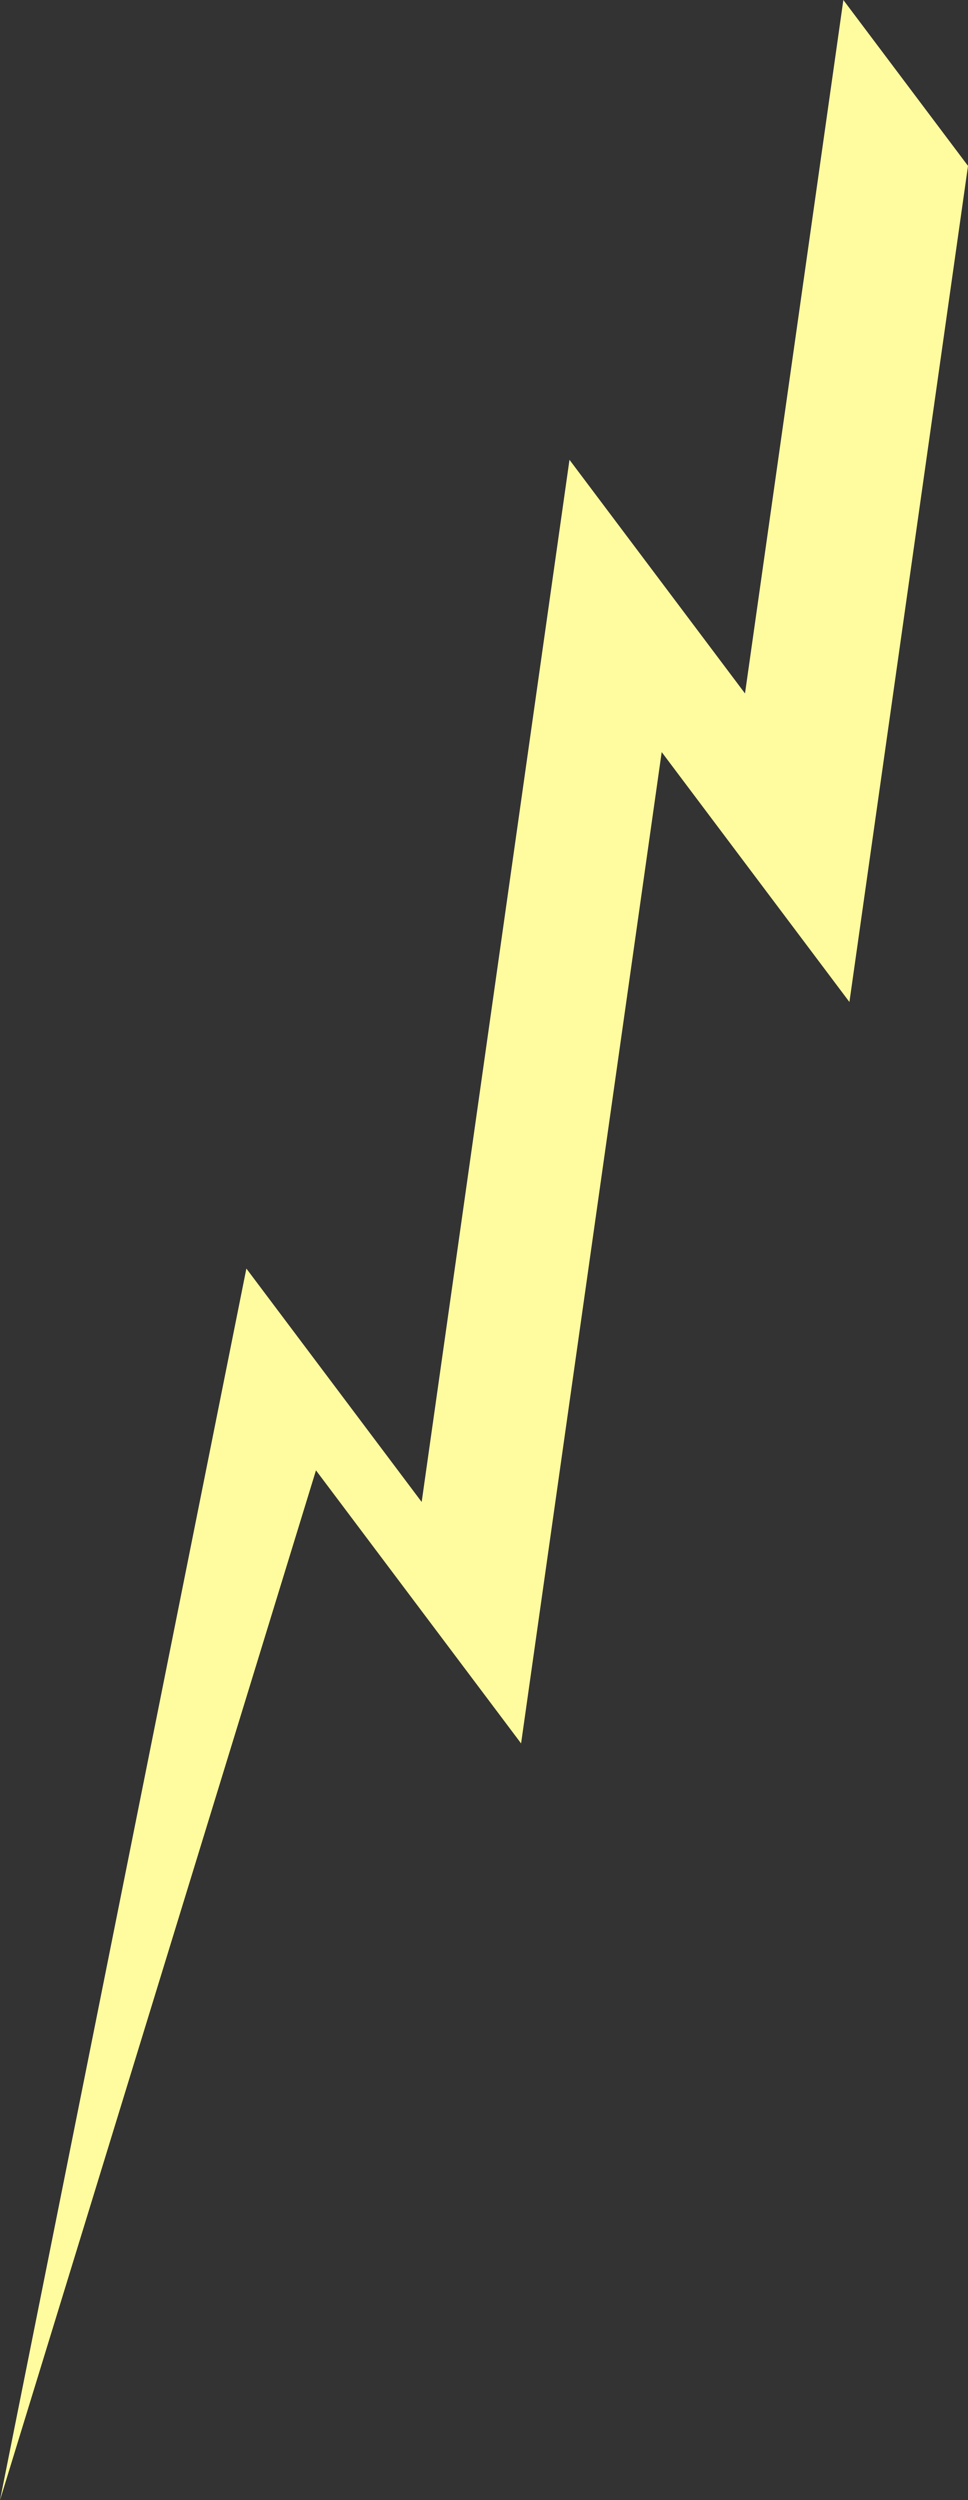 <svg xmlns="http://www.w3.org/2000/svg" width="40.865" height="105.499" viewBox="0 0 40.865 105.499">
  <rect x="0" y="0" width="40.865" height="105.499" fill="#333333" stroke="none"/>
  <path id="Path_80058" data-name="Path 80058" d="M1188.655,127.942l10.4-51.967,7.4,9.85,6.24-43.979,7.41,9.86,4.152-29.263,5.262,7-5.006,35.283-7.925-10.546-5.936,41.833-8.659-11.523Z" transform="translate(-1188.654 -22.443)" fill="#fffb9f"/>
</svg>
